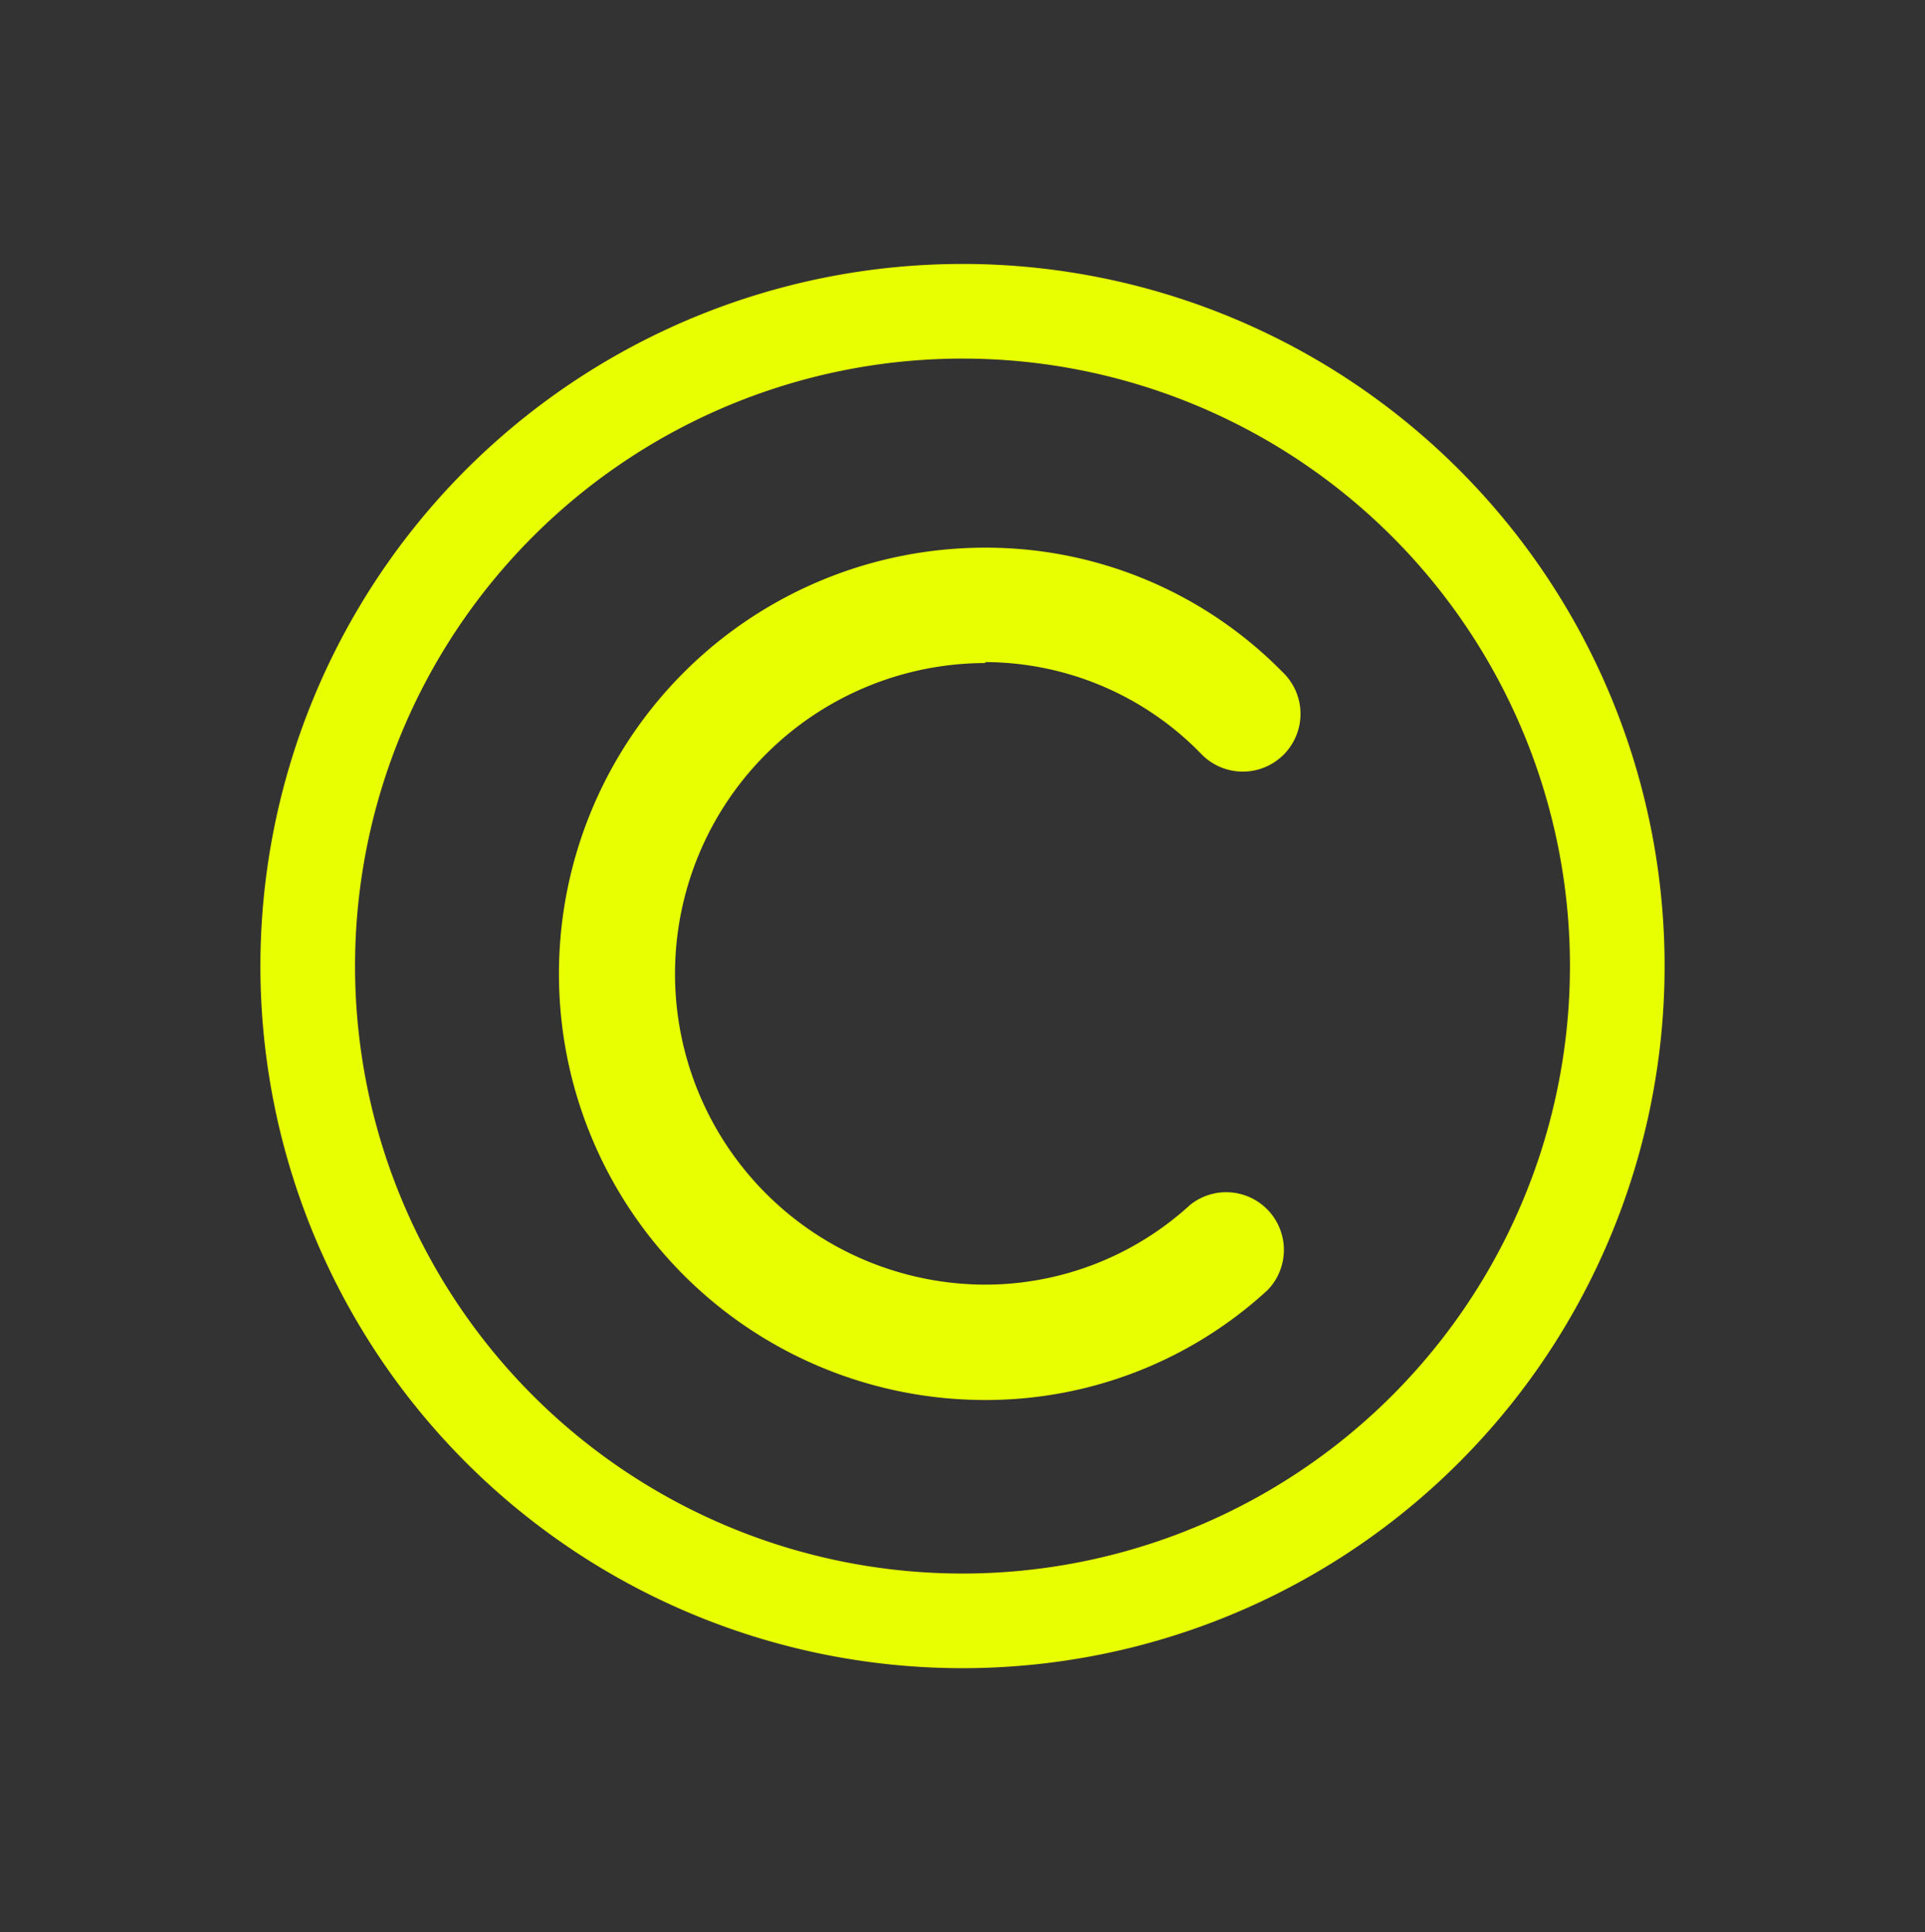 <svg id="Livello_1" data-name="Livello 1" xmlns="http://www.w3.org/2000/svg" viewBox="0 0 81.76 82.06"><rect x="0" y="0" width="81.76" height="82.06" fill="#333333" stroke="none"/><defs><style>.cls-1{fill:#e7ff01;}</style></defs><title>ICONS night</title><g id="noun_copyright_60824" data-name="noun copyright 60824"><g id="Group_495" data-name="Group 495"><path id="Path_11046" data-name="Path 11046" class="cls-1" d="M40.88,11.21A29.82,29.82,0,1,0,70.7,41,29.82,29.82,0,0,0,40.88,11.21Zm0,55.62A25.8,25.8,0,1,1,66.68,41,25.8,25.8,0,0,1,40.88,66.83Z"/><path id="Path_11047" data-name="Path 11047" class="cls-1" d="M41.82,28.12A12.83,12.83,0,0,1,51,32a2.45,2.45,0,1,0,3.57-3.36.6.6,0,0,0-.08-.08,17.65,17.65,0,0,0-12.65-5.3,18.1,18.1,0,0,0,0,36.2,17.67,17.67,0,0,0,12-4.67,2.45,2.45,0,0,0-3.3-3.61,12.89,12.89,0,0,1-8.67,3.38,13.2,13.2,0,0,1,0-26.4Z"/></g></g></svg>